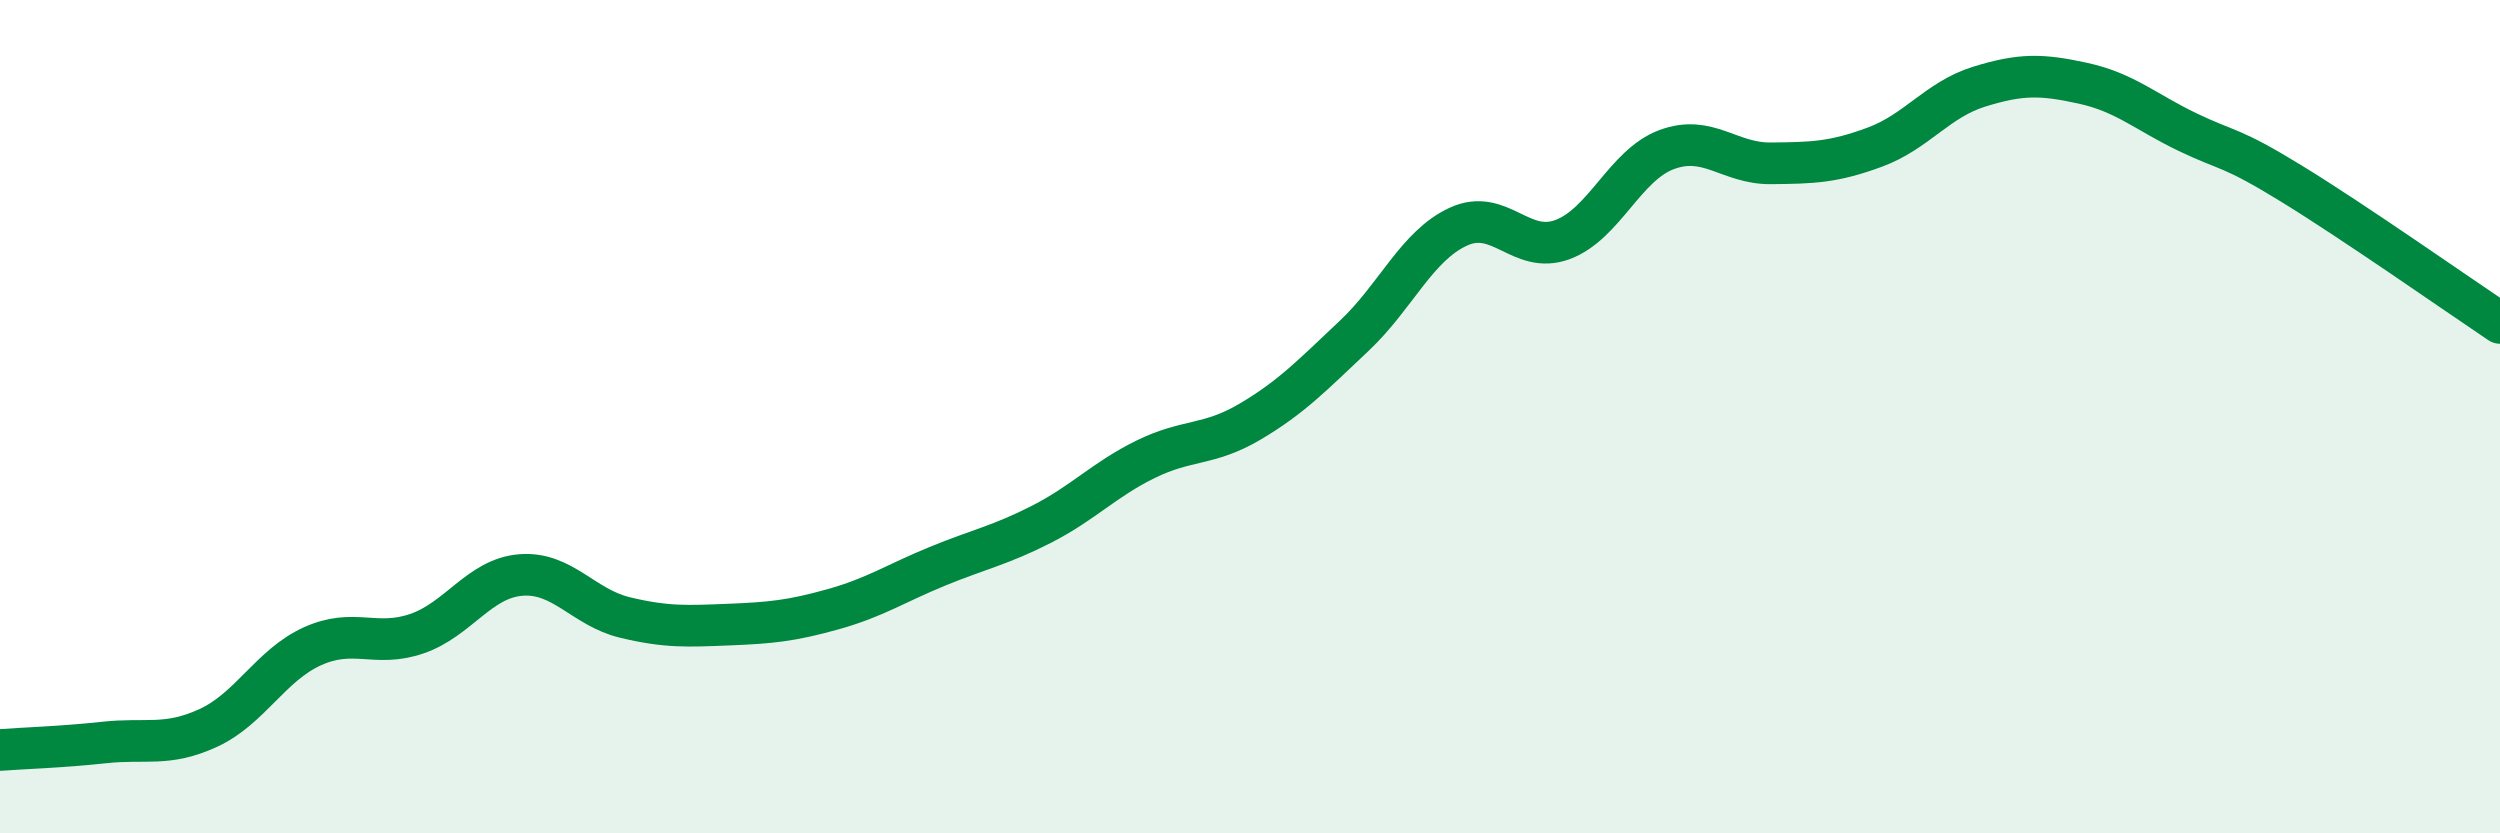 
    <svg width="60" height="20" viewBox="0 0 60 20" xmlns="http://www.w3.org/2000/svg">
      <path
        d="M 0,18 C 0.5,17.96 1.5,17.93 2.5,17.82 C 3.5,17.71 4,17.93 5,17.47 C 6,17.01 6.5,15.96 7.5,15.51 C 8.5,15.06 9,15.55 10,15.21 C 11,14.87 11.5,13.88 12.5,13.8 C 13.5,13.72 14,14.58 15,14.82 C 16,15.06 16.5,15.03 17.5,14.99 C 18.5,14.95 19,14.9 20,14.62 C 21,14.34 21.5,14 22.5,13.59 C 23.5,13.18 24,13.09 25,12.58 C 26,12.07 26.5,11.51 27.5,11.02 C 28.5,10.53 29,10.71 30,10.12 C 31,9.53 31.5,9 32.5,8.06 C 33.5,7.12 34,5.9 35,5.44 C 36,4.98 36.5,6.12 37.5,5.75 C 38.5,5.38 39,3.96 40,3.59 C 41,3.22 41.5,3.93 42.5,3.92 C 43.5,3.91 44,3.9 45,3.53 C 46,3.16 46.5,2.39 47.5,2.08 C 48.5,1.77 49,1.78 50,2 C 51,2.22 51.5,2.69 52.5,3.17 C 53.5,3.65 53.5,3.49 55,4.41 C 56.5,5.33 59,7.08 60,7.75L60 20L0 20Z"
        fill="#008740"
        opacity="0.1"
        stroke-linecap="round"
        stroke-linejoin="round"
      />
      <path
        d="M 0,18 C 0.5,17.96 1.5,17.93 2.5,17.82 C 3.5,17.71 4,17.93 5,17.47 C 6,17.01 6.5,15.96 7.5,15.51 C 8.5,15.06 9,15.55 10,15.21 C 11,14.87 11.5,13.88 12.5,13.8 C 13.5,13.72 14,14.58 15,14.82 C 16,15.06 16.5,15.03 17.5,14.99 C 18.5,14.95 19,14.9 20,14.62 C 21,14.34 21.5,14 22.5,13.59 C 23.5,13.18 24,13.09 25,12.58 C 26,12.07 26.5,11.51 27.5,11.02 C 28.5,10.53 29,10.71 30,10.12 C 31,9.53 31.5,9 32.5,8.06 C 33.5,7.12 34,5.9 35,5.44 C 36,4.98 36.5,6.12 37.5,5.75 C 38.5,5.38 39,3.96 40,3.59 C 41,3.22 41.5,3.93 42.5,3.92 C 43.5,3.91 44,3.9 45,3.53 C 46,3.16 46.5,2.39 47.5,2.08 C 48.5,1.77 49,1.78 50,2 C 51,2.22 51.5,2.69 52.5,3.17 C 53.5,3.65 53.5,3.49 55,4.41 C 56.5,5.33 59,7.08 60,7.75"
        stroke="#008740"
        stroke-width="1"
        fill="none"
        stroke-linecap="round"
        stroke-linejoin="round"
      />
    </svg>
  